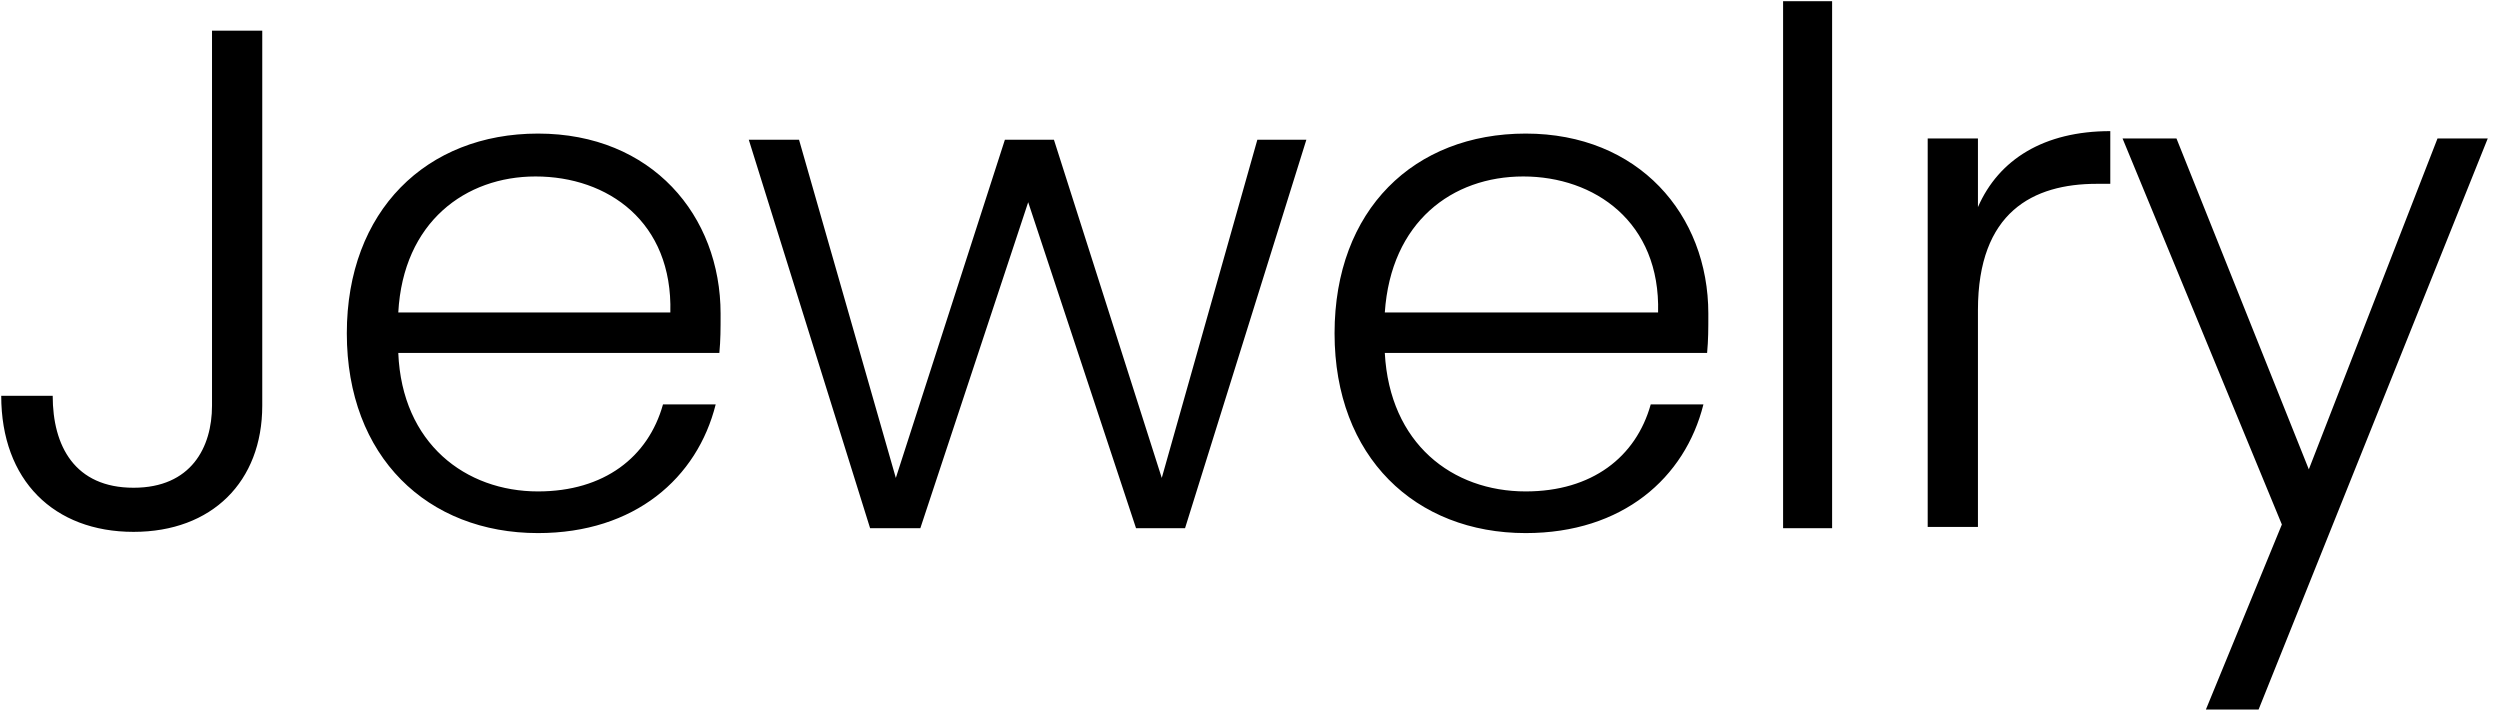 <svg xmlns="http://www.w3.org/2000/svg" viewBox="0 0 204 58" width="204" height="58"><path fill-rule="evenodd" fill="#000000" d="m17.3 2.5h4.1v30.6c0 6.2-4.1 10.3-10.5 10.3-6.5 0-10.8-4.2-10.8-11.1h4.2c0 4.1 1.8 7.5 6.6 7.5 4.7 0 6.4-3.3 6.4-6.7zm26.6 41c-9 0-15.6-6.2-15.6-16.3 0-10 6.5-16.3 15.6-16.3 9.3 0 14.9 6.7 14.9 14.7 0 1.3 0 2.1-0.1 3.2h-26.2c0.3 7.4 5.5 11.3 11.4 11.3 5.4 0 9-2.8 10.2-7.1h4.3c-1.5 6-6.6 10.5-14.5 10.5zm-11.4-18h22.2c0.2-7.4-5.1-11.1-11-11.1-5.7 0-10.8 3.7-11.2 11.1zm28.6-14.1h4.1l7.9 27.6 8.9-27.6h4l8.8 27.6 7.8-27.6h4l-9.9 31.7h-4l-8.8-26.6-8.8 26.6h-4.1zm63.4 32.1c-9 0-15.6-6.2-15.6-16.3 0-10.1 6.5-16.3 15.6-16.3 9.2 0 14.9 6.6 14.9 14.7 0 1.3 0 2.1-0.1 3.2h-26.3c0.4 7.4 5.5 11.3 11.5 11.3 5.4 0 9-2.8 10.2-7.1h4.3c-1.5 6-6.6 10.5-14.5 10.5zm-11.5-18h22.3c0.2-7.4-5.2-11.1-11-11.1-5.8 0-10.8 3.7-11.3 11.1zm32.5-25.4h4v43h-4zm15.9 42.9h-4.1v-31.7h4.1v5.6c1.7-3.9 5.4-6.2 10.8-6.2v4.3h-1.1c-5.2 0-9.7 2.3-9.7 10.3zm37.5-31.7h4.1l-18.7 46.6h-4.3l6.2-15.1-13-31.5h4.4l10.8 27z"></path></svg>
